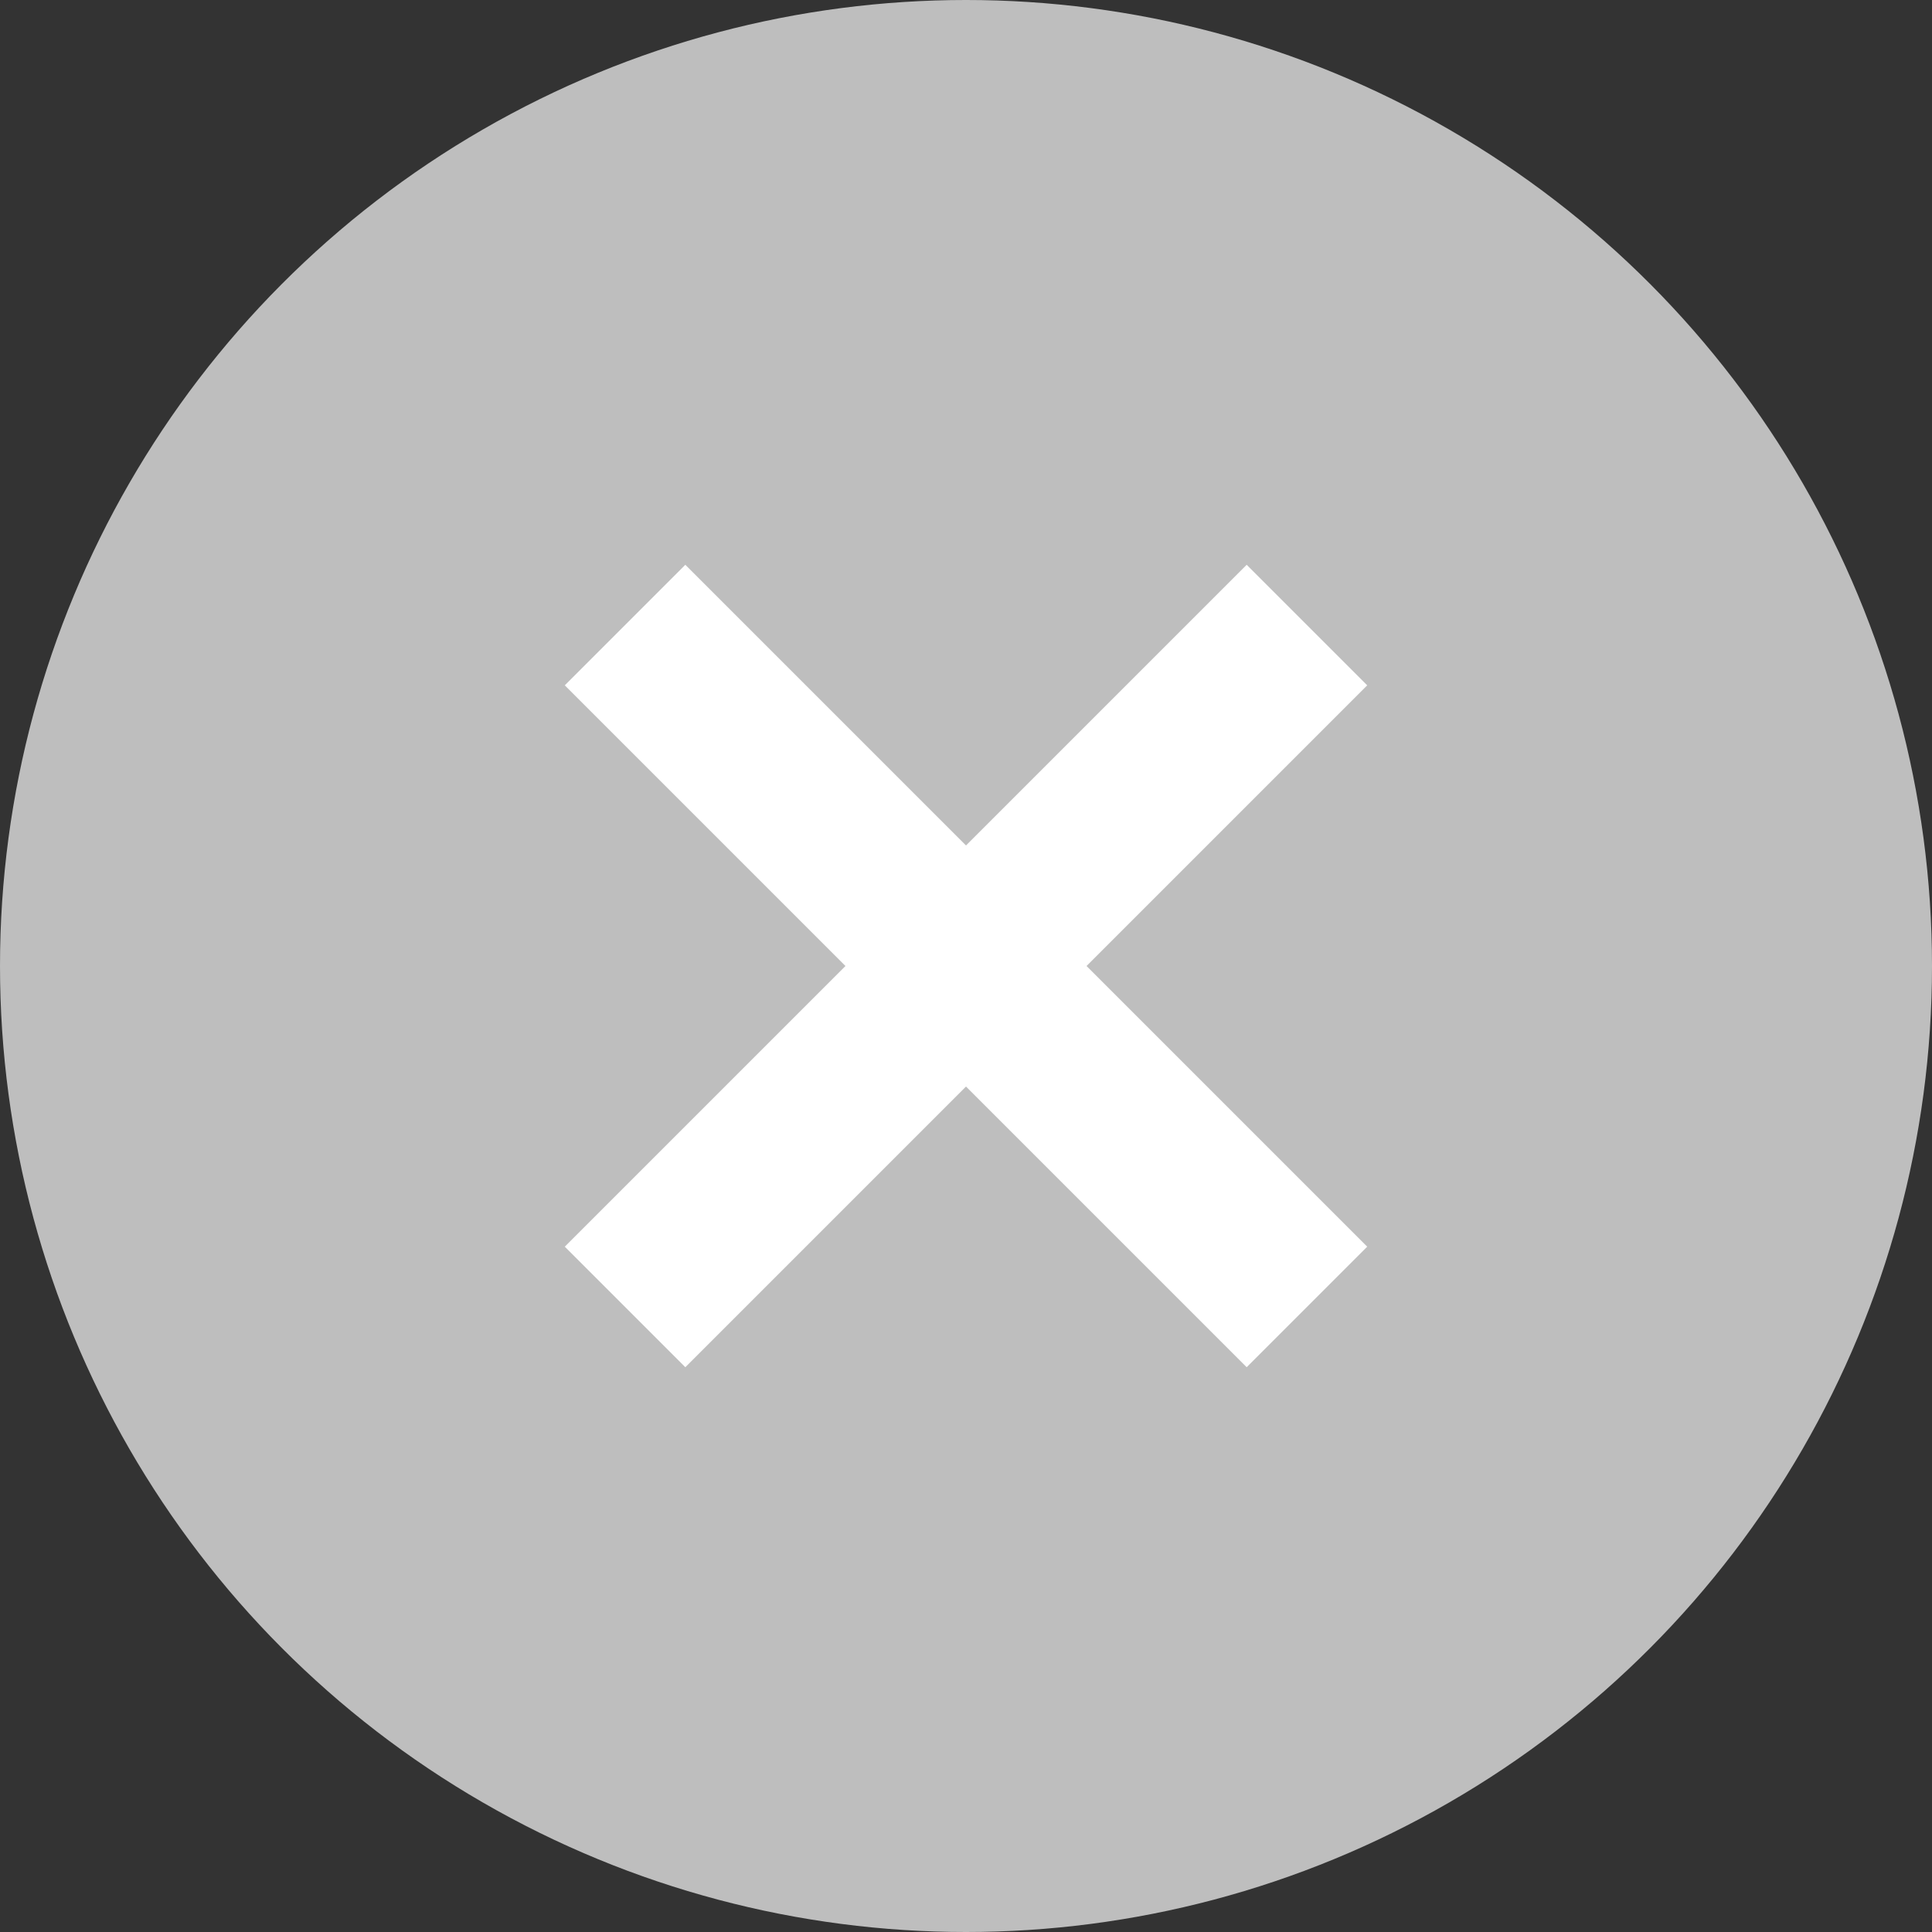 <svg xmlns="http://www.w3.org/2000/svg" width="34" height="34"><rect width="100%" height="100%" fill="#333333" stroke="none"/><g data-name="×" transform="translate(-951 -11636)"><circle data-name="楕円形 83" cx="17" cy="17" r="17" transform="translate(951 11636)" fill="#bebebe"/><path data-name="線 3" fill="none" stroke="#fff" stroke-width="3" d="M962 11647l12 12"/><path data-name="線 185" fill="none" stroke="#fff" stroke-width="3" d="M974 11647l-12 12"/></g></svg>